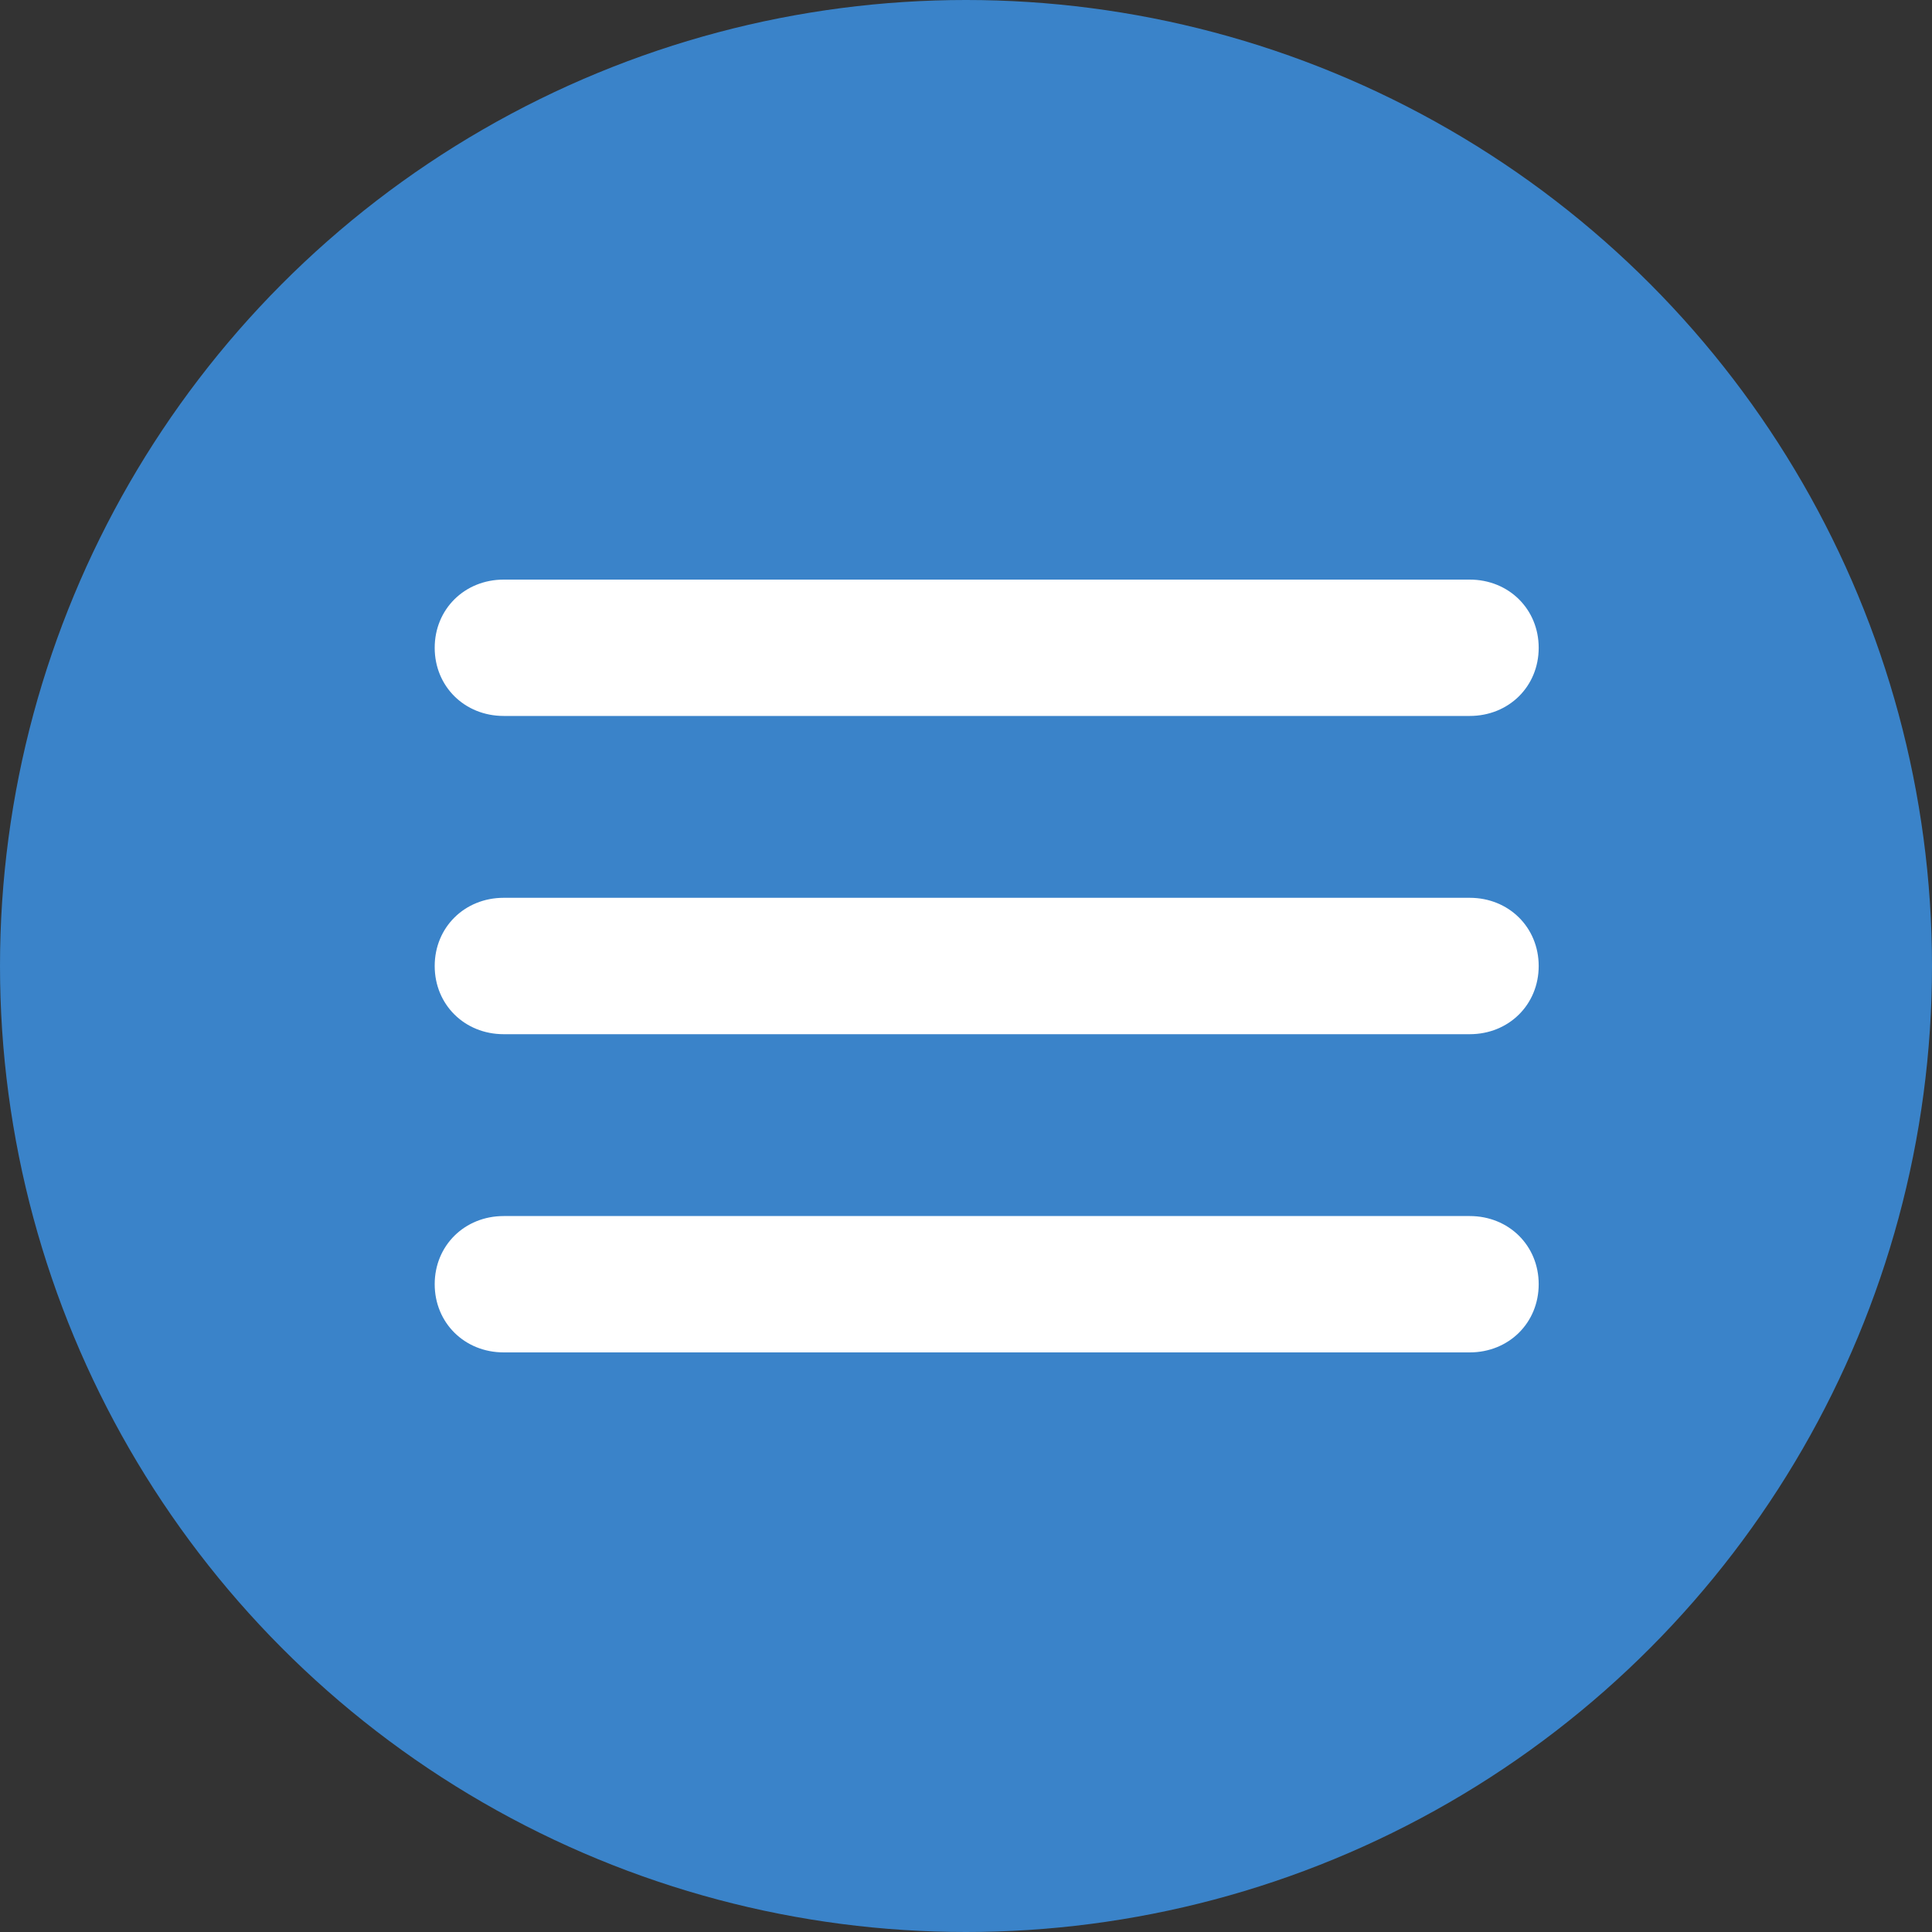 <?xml version="1.0" encoding="UTF-8"?> <svg xmlns="http://www.w3.org/2000/svg" width="40" height="40" viewBox="0 0 40 40" fill="none"><rect x="0" y="0" width="40" height="40" fill="#333333" stroke="none"/><circle cx="20" cy="20" r="20" fill="#3A83C9"></circle><g clip-path="url(#clip0_130_413)"><path d="M30.429 14.823H10.429C9.619 14.823 9 14.212 9 13.412C9 12.612 9.619 12 10.429 12H30.429C31.238 12 31.857 12.612 31.857 13.412C31.857 14.212 31.238 14.823 30.429 14.823ZM30.429 21.412H10.429C9.619 21.412 9 20.8 9 20C9 19.2 9.619 18.588 10.429 18.588H30.429C31.238 18.588 31.857 19.2 31.857 20C31.857 20.8 31.238 21.412 30.429 21.412ZM30.429 28H10.429C9.619 28 9 27.388 9 26.588C9 25.788 9.619 25.177 10.429 25.177H30.429C31.238 25.177 31.857 25.788 31.857 26.588C31.857 27.388 31.238 28 30.429 28Z" fill="white"></path></g><defs><clipPath id="clip0_130_413"><rect width="22.857" height="16" fill="white" transform="translate(9 12)"></rect></clipPath></defs></svg> 
